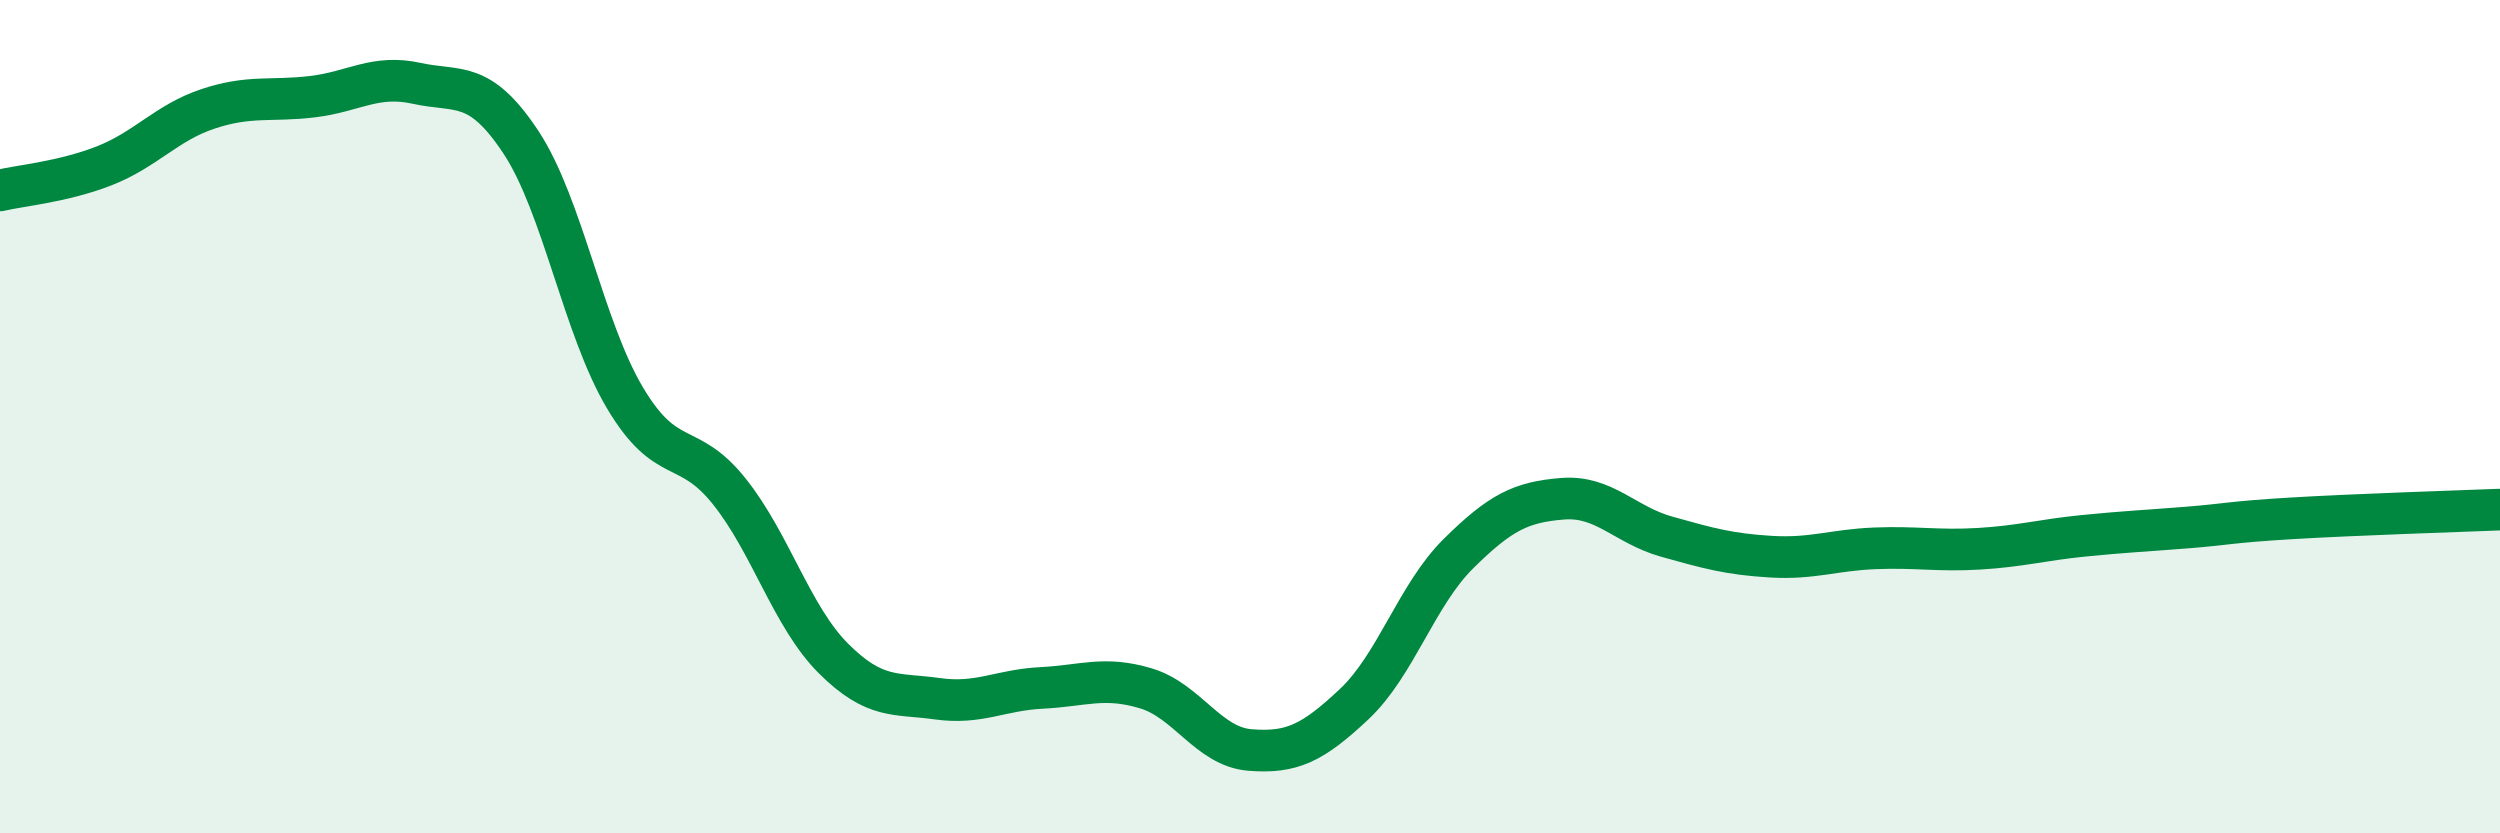 
    <svg width="60" height="20" viewBox="0 0 60 20" xmlns="http://www.w3.org/2000/svg">
      <path
        d="M 0,4.57 C 0.5,4.45 1.5,4.37 2.5,3.98 C 3.5,3.59 4,2.94 5,2.61 C 6,2.28 6.5,2.44 7.5,2.32 C 8.5,2.2 9,1.78 10,2 C 11,2.22 11.5,1.9 12.5,3.41 C 13.5,4.92 14,7.87 15,9.55 C 16,11.23 16.5,10.54 17.5,11.79 C 18.5,13.04 19,14.8 20,15.8 C 21,16.8 21.5,16.63 22.5,16.77 C 23.5,16.91 24,16.56 25,16.51 C 26,16.46 26.5,16.22 27.5,16.52 C 28.5,16.82 29,17.92 30,18 C 31,18.08 31.5,17.84 32.5,16.9 C 33.5,15.96 34,14.28 35,13.29 C 36,12.3 36.5,12.05 37.5,11.97 C 38.5,11.89 39,12.6 40,12.88 C 41,13.16 41.5,13.3 42.5,13.36 C 43.5,13.42 44,13.2 45,13.16 C 46,13.12 46.5,13.23 47.5,13.17 C 48.5,13.11 49,12.96 50,12.86 C 51,12.76 51.5,12.74 52.5,12.66 C 53.5,12.58 53.5,12.53 55,12.44 C 56.5,12.35 59,12.27 60,12.23L60 20L0 20Z"
        fill="#008740"
        opacity="0.1"
        stroke-linecap="round"
        stroke-linejoin="round"
      />
      <path
        d="M 0,4.57 C 0.5,4.45 1.5,4.37 2.5,3.98 C 3.5,3.59 4,2.94 5,2.61 C 6,2.28 6.5,2.44 7.5,2.32 C 8.5,2.2 9,1.78 10,2 C 11,2.22 11.5,1.9 12.5,3.41 C 13.5,4.92 14,7.87 15,9.55 C 16,11.23 16.5,10.54 17.5,11.79 C 18.5,13.04 19,14.8 20,15.8 C 21,16.8 21.5,16.63 22.5,16.77 C 23.5,16.91 24,16.56 25,16.51 C 26,16.46 26.5,16.22 27.5,16.52 C 28.5,16.82 29,17.92 30,18 C 31,18.08 31.5,17.84 32.5,16.9 C 33.5,15.96 34,14.28 35,13.29 C 36,12.3 36.5,12.05 37.5,11.97 C 38.5,11.89 39,12.6 40,12.88 C 41,13.16 41.5,13.3 42.5,13.36 C 43.5,13.42 44,13.2 45,13.16 C 46,13.12 46.5,13.23 47.5,13.17 C 48.5,13.11 49,12.96 50,12.86 C 51,12.76 51.5,12.74 52.5,12.66 C 53.5,12.58 53.5,12.53 55,12.44 C 56.5,12.35 59,12.27 60,12.23"
        stroke="#008740"
        stroke-width="1"
        fill="none"
        stroke-linecap="round"
        stroke-linejoin="round"
      />
    </svg>
  